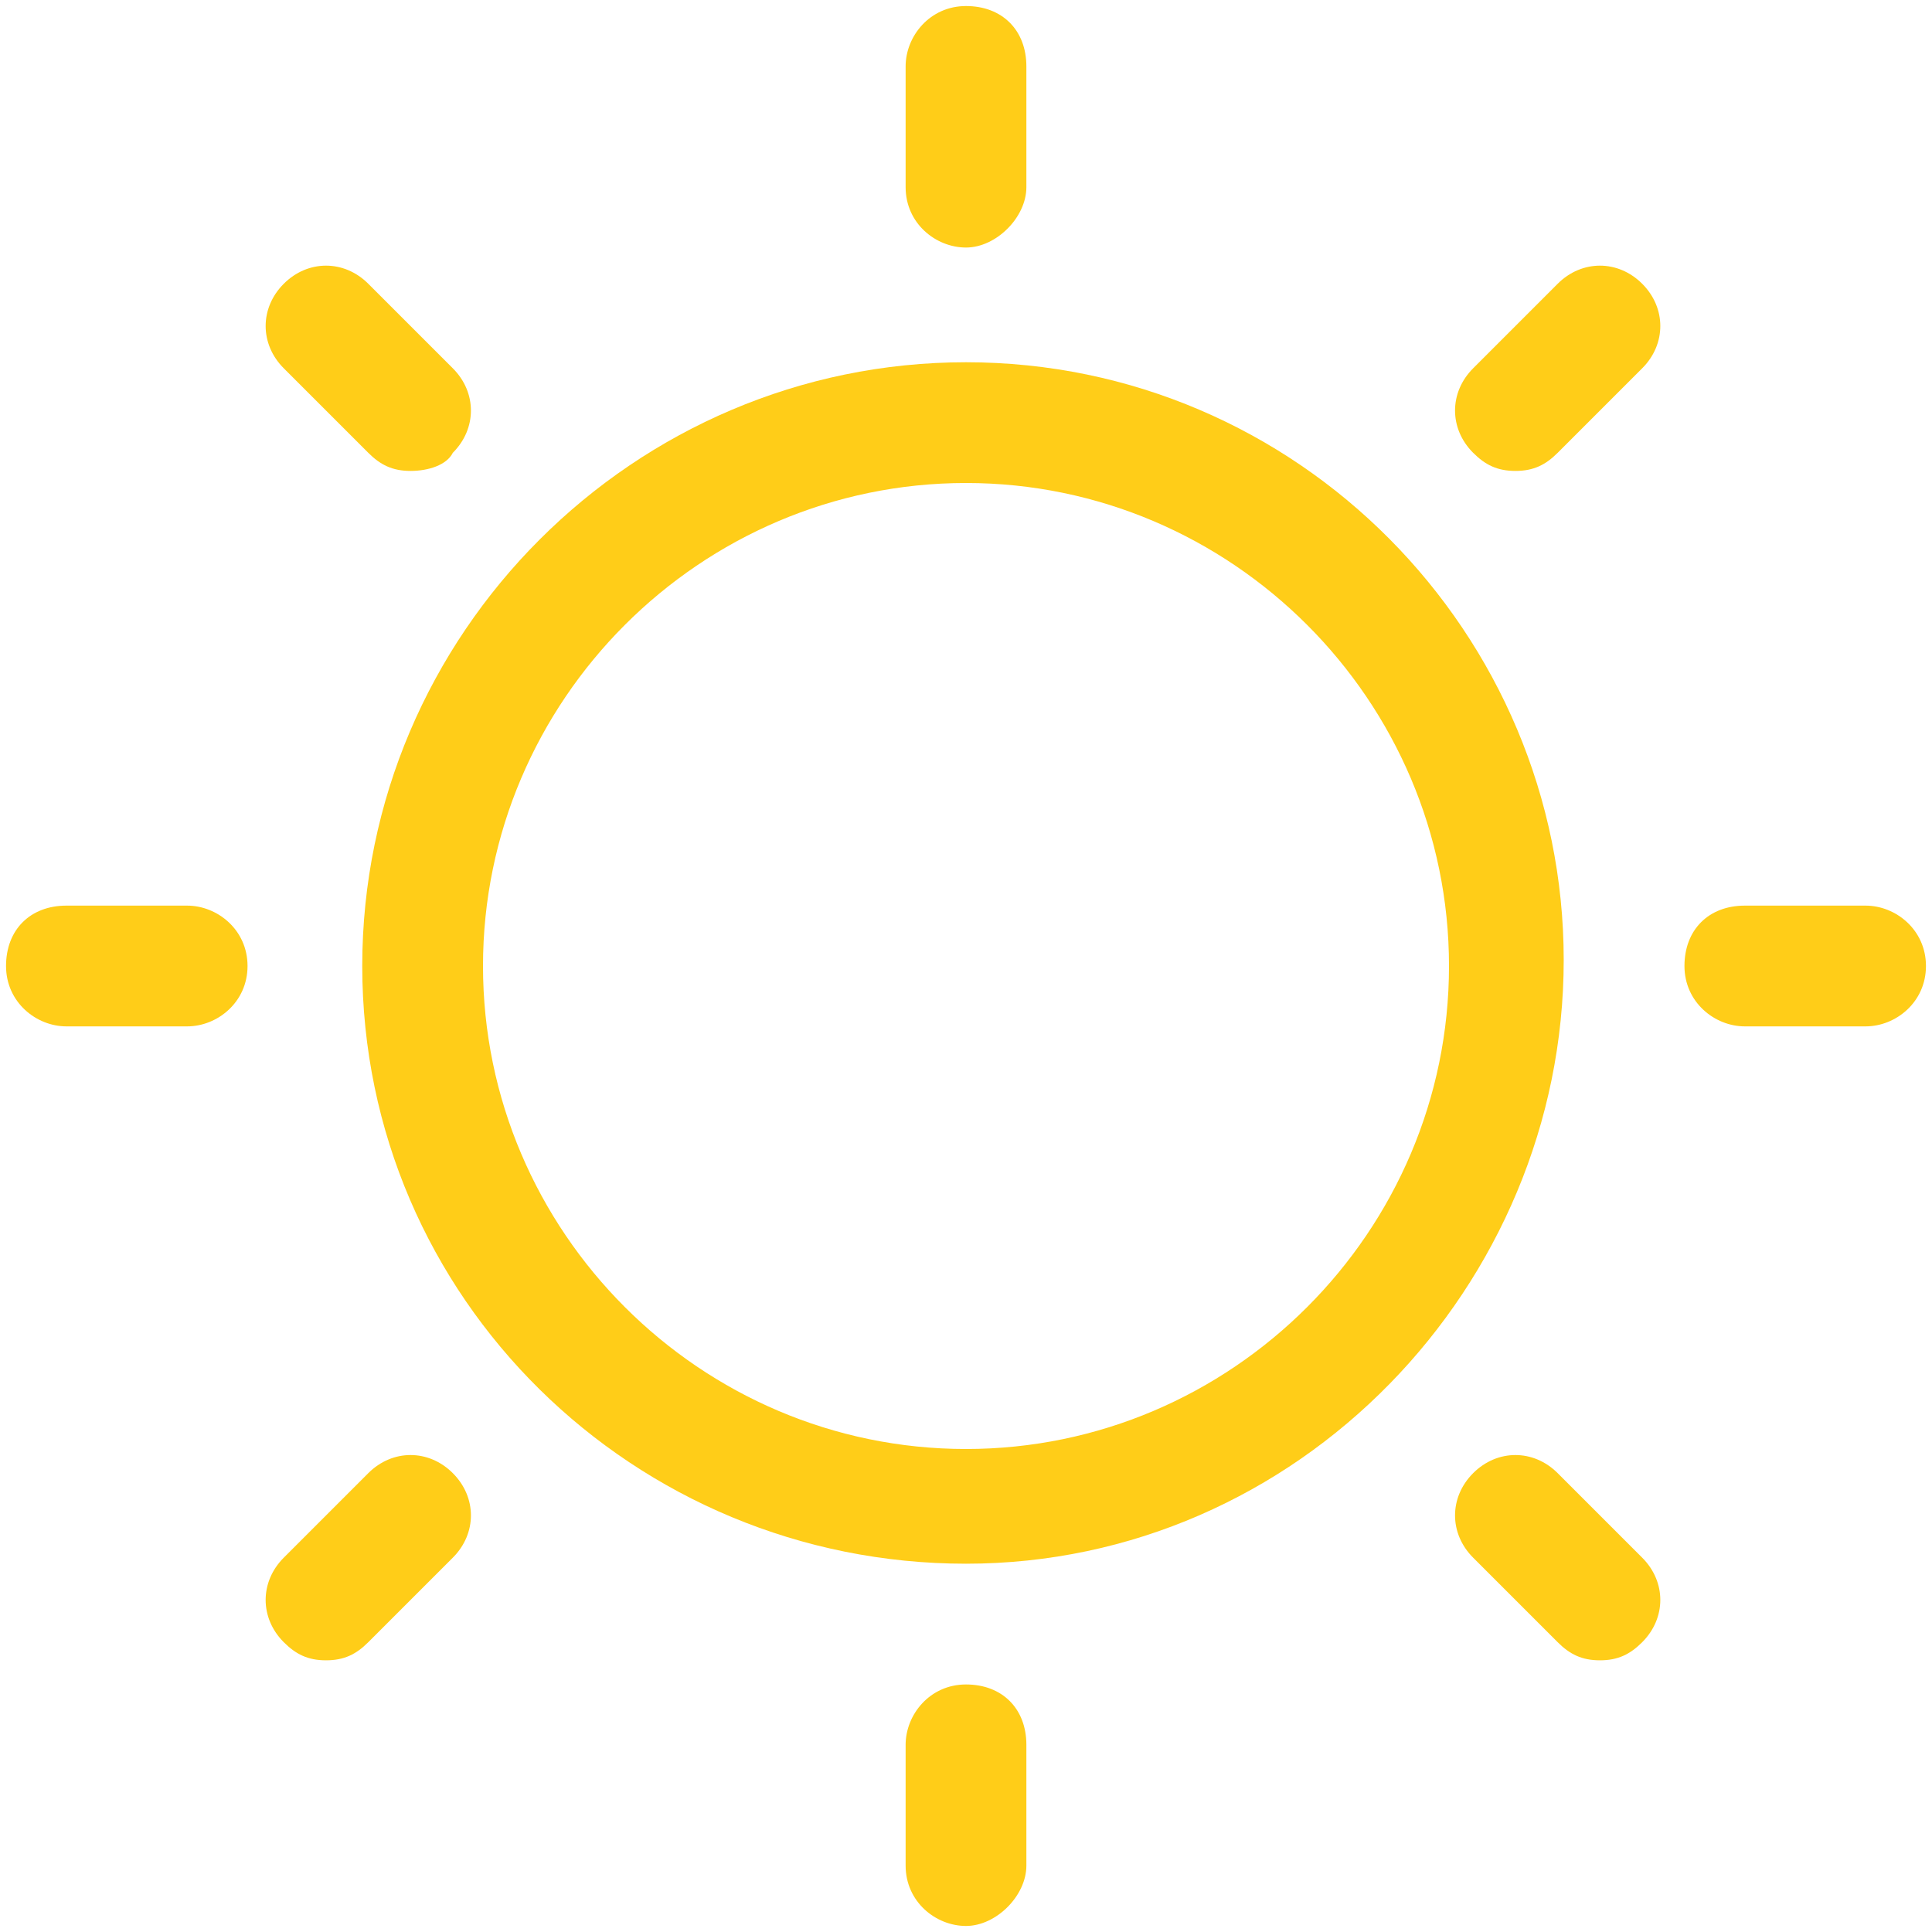 <?xml version="1.0" encoding="utf-8"?>
<!-- Generator: Adobe Illustrator 23.0.4, SVG Export Plug-In . SVG Version: 6.00 Build 0)  -->
<svg version="1.1" id="Ebene_1" xmlns="http://www.w3.org/2000/svg" xmlns:xlink="http://www.w3.org/1999/xlink" x="0px" y="0px"
	 viewBox="0 0 32 32" style="enable-background:new 0 0 32 32;" xml:space="preserve">
<style type="text/css">
	.st0{fill:#FFCD18;}
</style>
<title>untitled</title>
<g>
	<path class="st0" d="M16,25.9c-5.5,0-10-4.4-10-9.9S10.5,6,16,6s9.9,4.5,9.9,9.9S21.5,25.9,16,25.9z M16,8c-4.4,0-8,3.6-8,8
		s3.6,8,8,8s8-3.6,8-8S20.4,8,16,8z"/>
</g>
<g>
	<path class="st0" d="M16,4.1c-0.5,0-1-0.4-1-1v-2c0-0.5,0.4-1,1-1s1,0.4,1,1v2C17,3.6,16.5,4.1,16,4.1z"/>
</g>
<g>
	<path class="st0" d="M25.1,7.8c-0.3,0-0.5-0.1-0.7-0.3c-0.4-0.4-0.4-1,0-1.4l1.4-1.4c0.4-0.4,1-0.4,1.4,0s0.4,1,0,1.4l-1.4,1.4
		C25.6,7.7,25.4,7.8,25.1,7.8z"/>
</g>
<g>
	<path class="st0" d="M30.9,17h-2c-0.5,0-1-0.4-1-1c0-0.6,0.4-1,1-1h2c0.5,0,1,0.4,1,1C31.9,16.6,31.4,17,30.9,17z"/>
</g>
<g>
	<path class="st0" d="M26.5,27.5c-0.3,0-0.5-0.1-0.7-0.3l-1.4-1.4c-0.4-0.4-0.4-1,0-1.4s1-0.4,1.4,0l1.4,1.4c0.4,0.4,0.4,1,0,1.4
		C27,27.4,26.8,27.5,26.5,27.5z"/>
</g>
<g>
	<path class="st0" d="M16,31.9c-0.5,0-1-0.4-1-1v-2c0-0.5,0.4-1,1-1s1,0.4,1,1v2C17,31.4,16.5,31.9,16,31.9z"/>
</g>
<g>
	<path class="st0" d="M5.4,27.5c-0.3,0-0.5-0.1-0.7-0.3c-0.4-0.4-0.4-1,0-1.4l1.4-1.4c0.4-0.4,1-0.4,1.4,0s0.4,1,0,1.4l-1.4,1.4
		C5.9,27.4,5.7,27.5,5.4,27.5z"/>
</g>
<g>
	<path class="st0" d="M3.1,17h-2c-0.5,0-1-0.4-1-1c0-0.6,0.4-1,1-1h2c0.5,0,1,0.4,1,1C4.1,16.6,3.6,17,3.1,17z"/>
</g>
<g>
	<path class="st0" d="M6.8,7.8c-0.3,0-0.5-0.1-0.7-0.3L4.7,6.1c-0.4-0.4-0.4-1,0-1.4s1-0.4,1.4,0l1.4,1.4c0.4,0.4,0.4,1,0,1.4
		C7.4,7.7,7.1,7.8,6.8,7.8z"/>
</g>
</svg>
